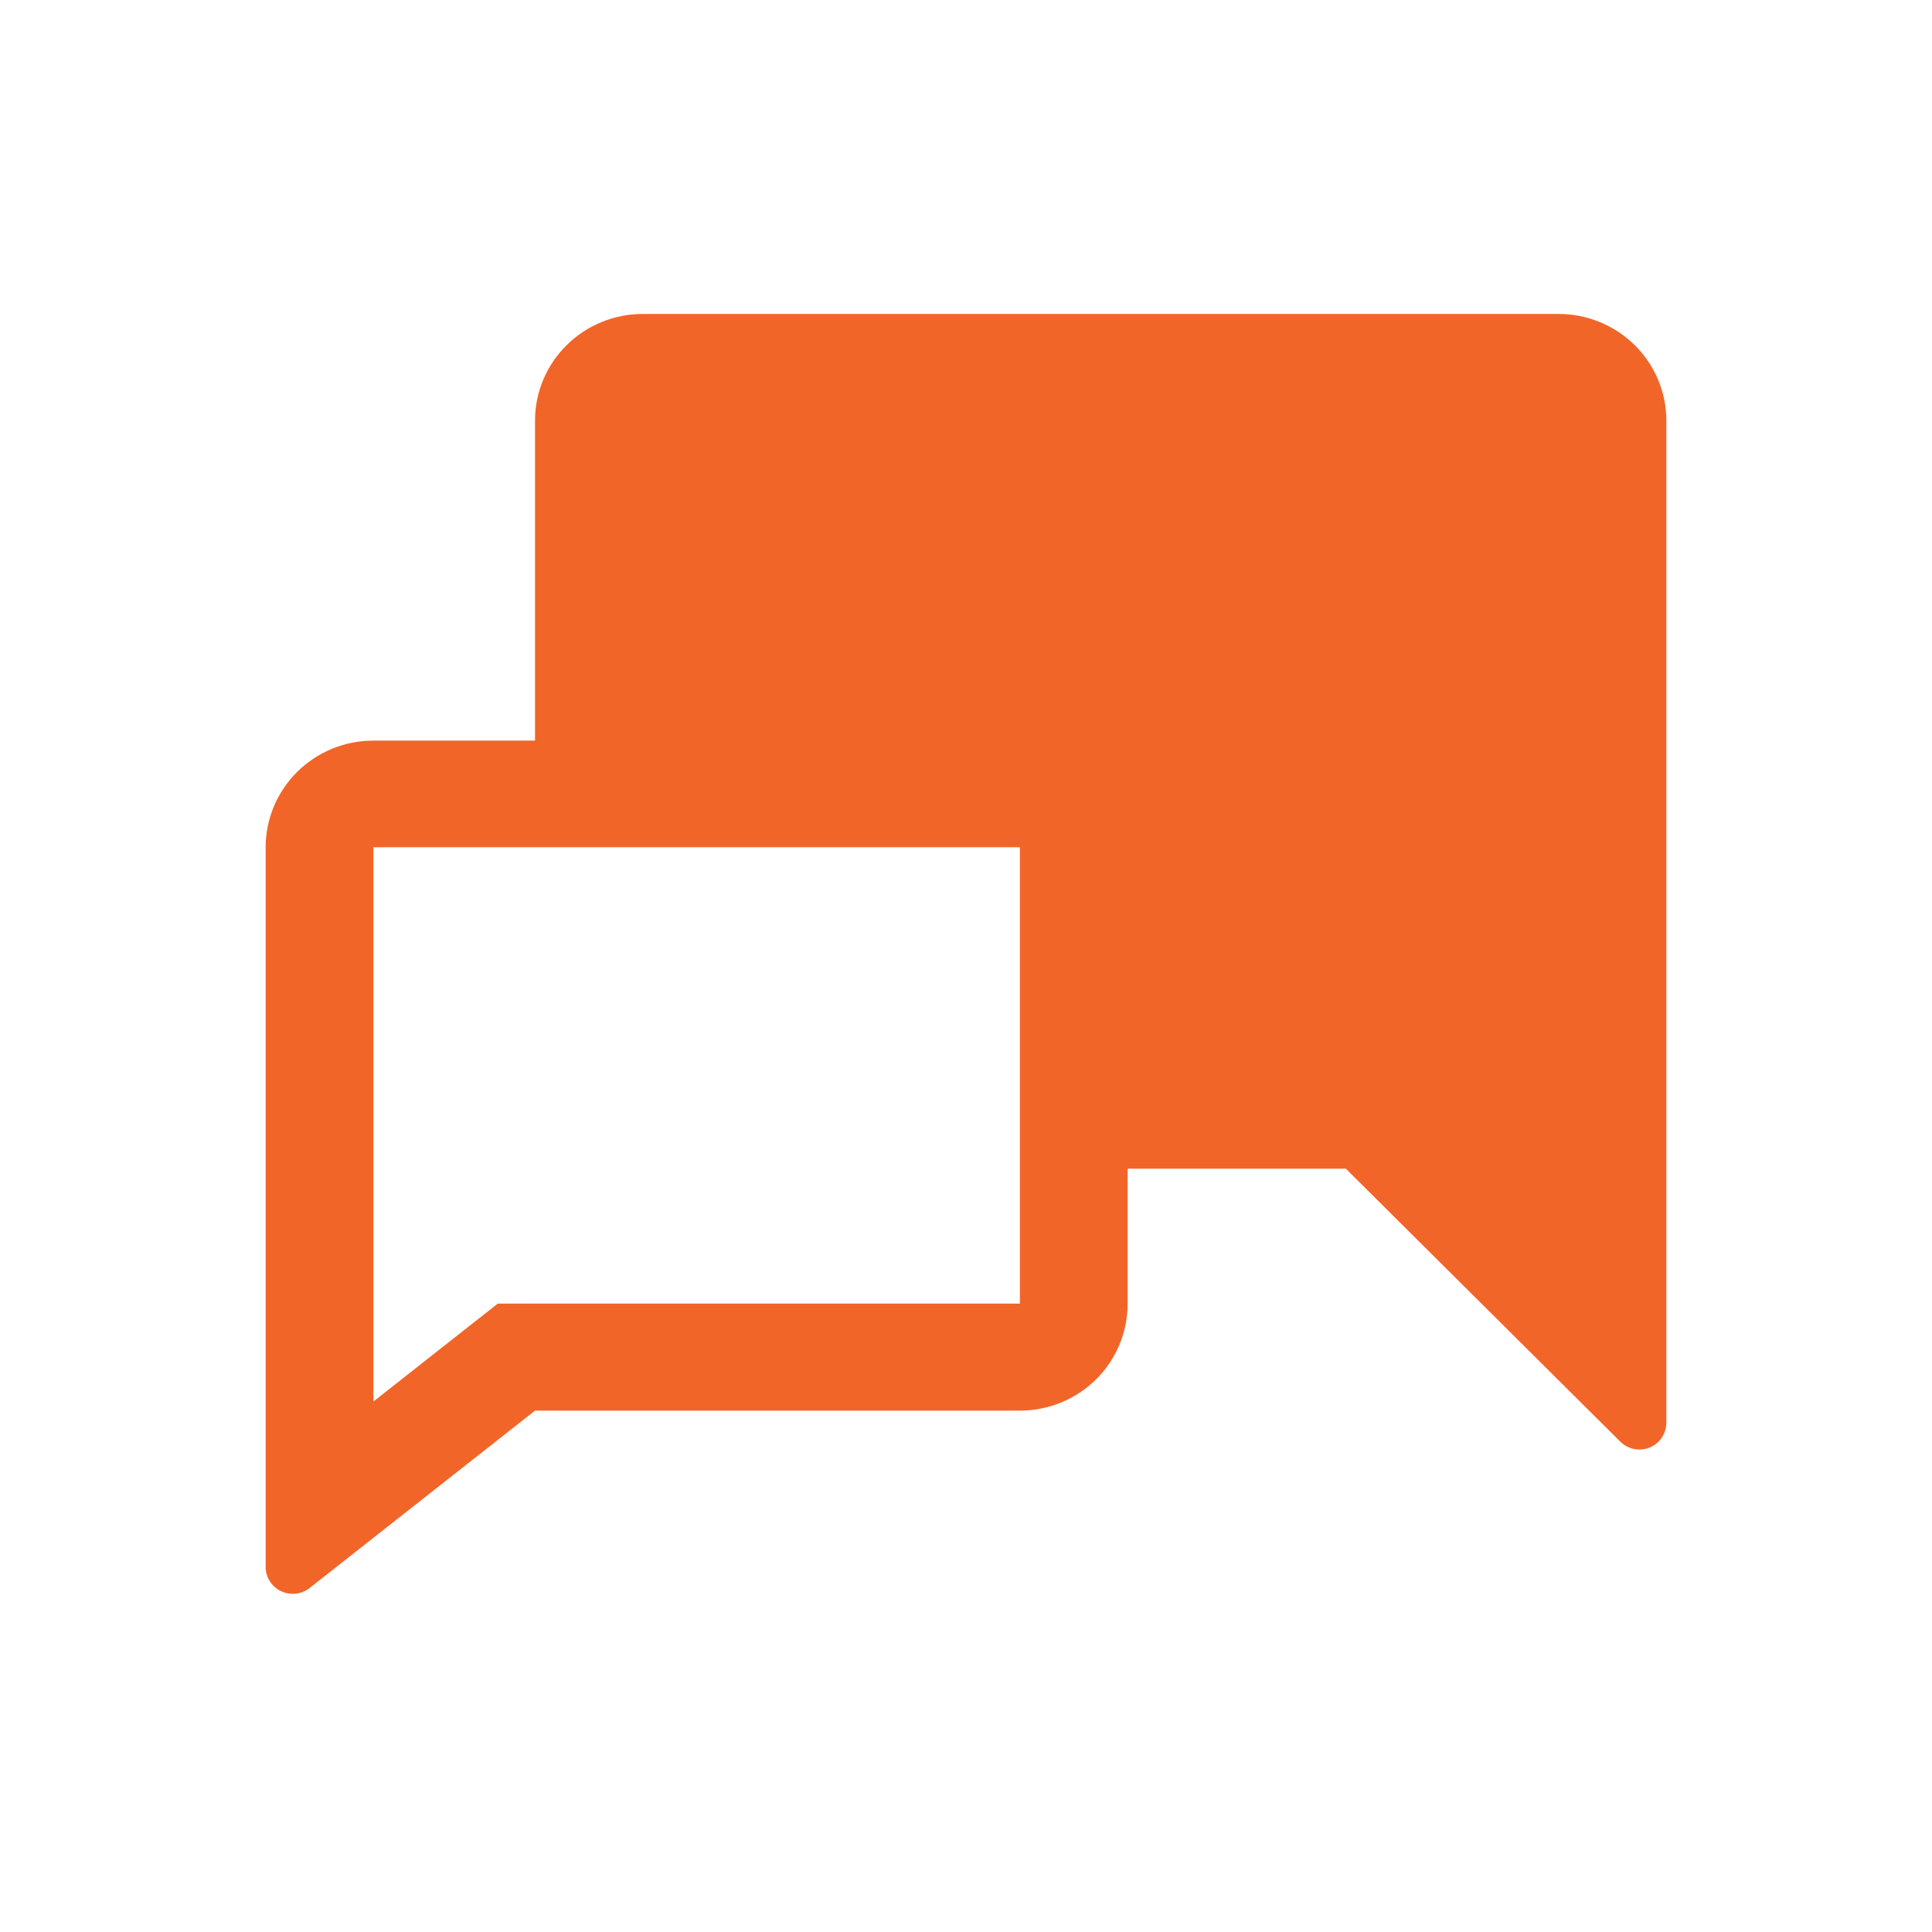 <svg width="80" height="80" viewBox="0 0 80 80" fill="none" xmlns="http://www.w3.org/2000/svg">
<path d="M64.538 13H26.615C25.432 13 24.297 13.465 23.461 14.294C22.624 15.122 22.154 16.245 22.154 17.417V30.667H15.461C14.278 30.667 13.143 31.132 12.307 31.96C11.47 32.789 11 33.912 11 35.083V64.896C11.002 65.102 11.062 65.303 11.173 65.477C11.283 65.651 11.441 65.791 11.627 65.882C11.814 65.973 12.022 66.011 12.229 65.991C12.436 65.972 12.634 65.896 12.8 65.772L22.154 58.411H42.231C43.414 58.411 44.549 57.945 45.386 57.117C46.222 56.289 46.692 55.165 46.692 53.994V48.392H55.727L67.096 59.699C67.305 59.906 67.589 60.022 67.885 60.022C68.18 60.022 68.464 59.906 68.673 59.699C68.881 59.488 68.999 59.206 69 58.911V17.417C69 16.245 68.53 15.122 67.693 14.294C66.856 13.465 65.722 13 64.538 13ZM42.231 53.979H20.615L19.395 54.936L15.461 58.035V35.083H42.231V53.979Z" fill="#F26529"/>
</svg>
